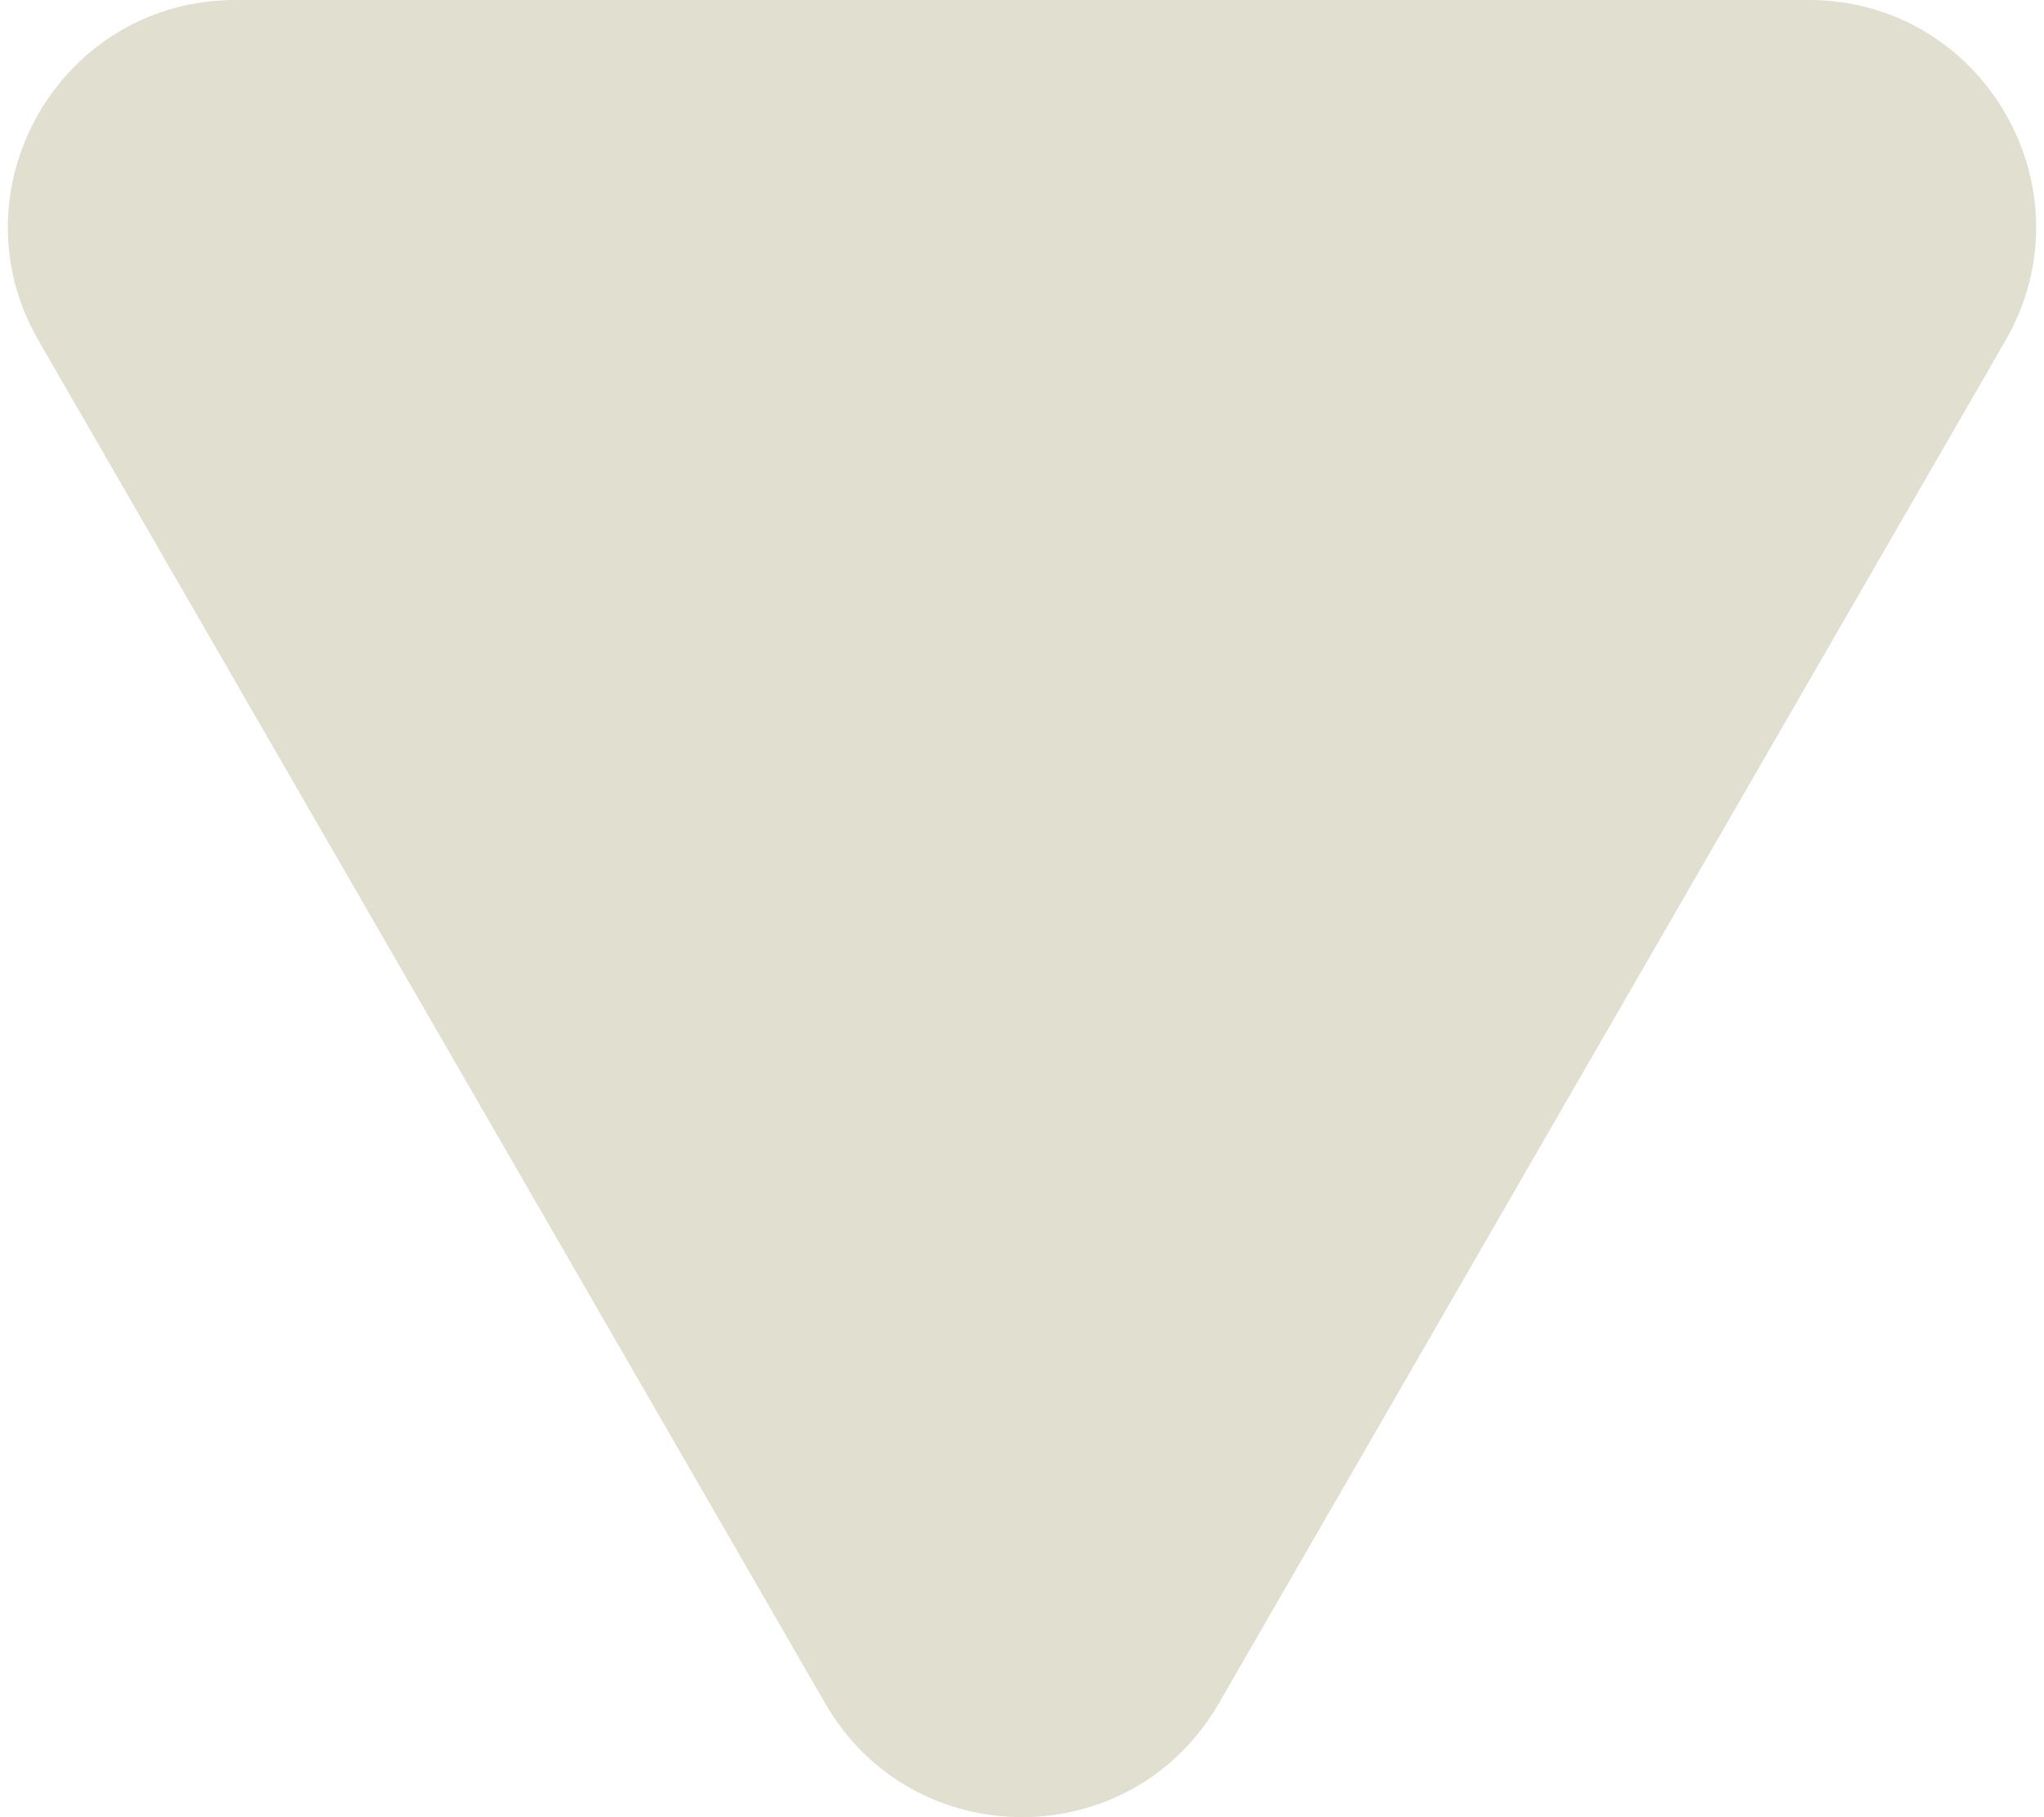 <svg width="18" height="16" viewBox="0 0 18 16" fill="none" xmlns="http://www.w3.org/2000/svg">
<path d="M10.732 15C9.962 16.333 8.038 16.333 7.268 15L0.34 3C-0.43 1.667 0.532 -5.67394e-07 2.072 -4.32797e-07L15.928 7.78568e-07C17.468 9.13164e-07 18.43 1.667 17.66 3L10.732 15Z" fill="#E1DFCF"/>
</svg>
